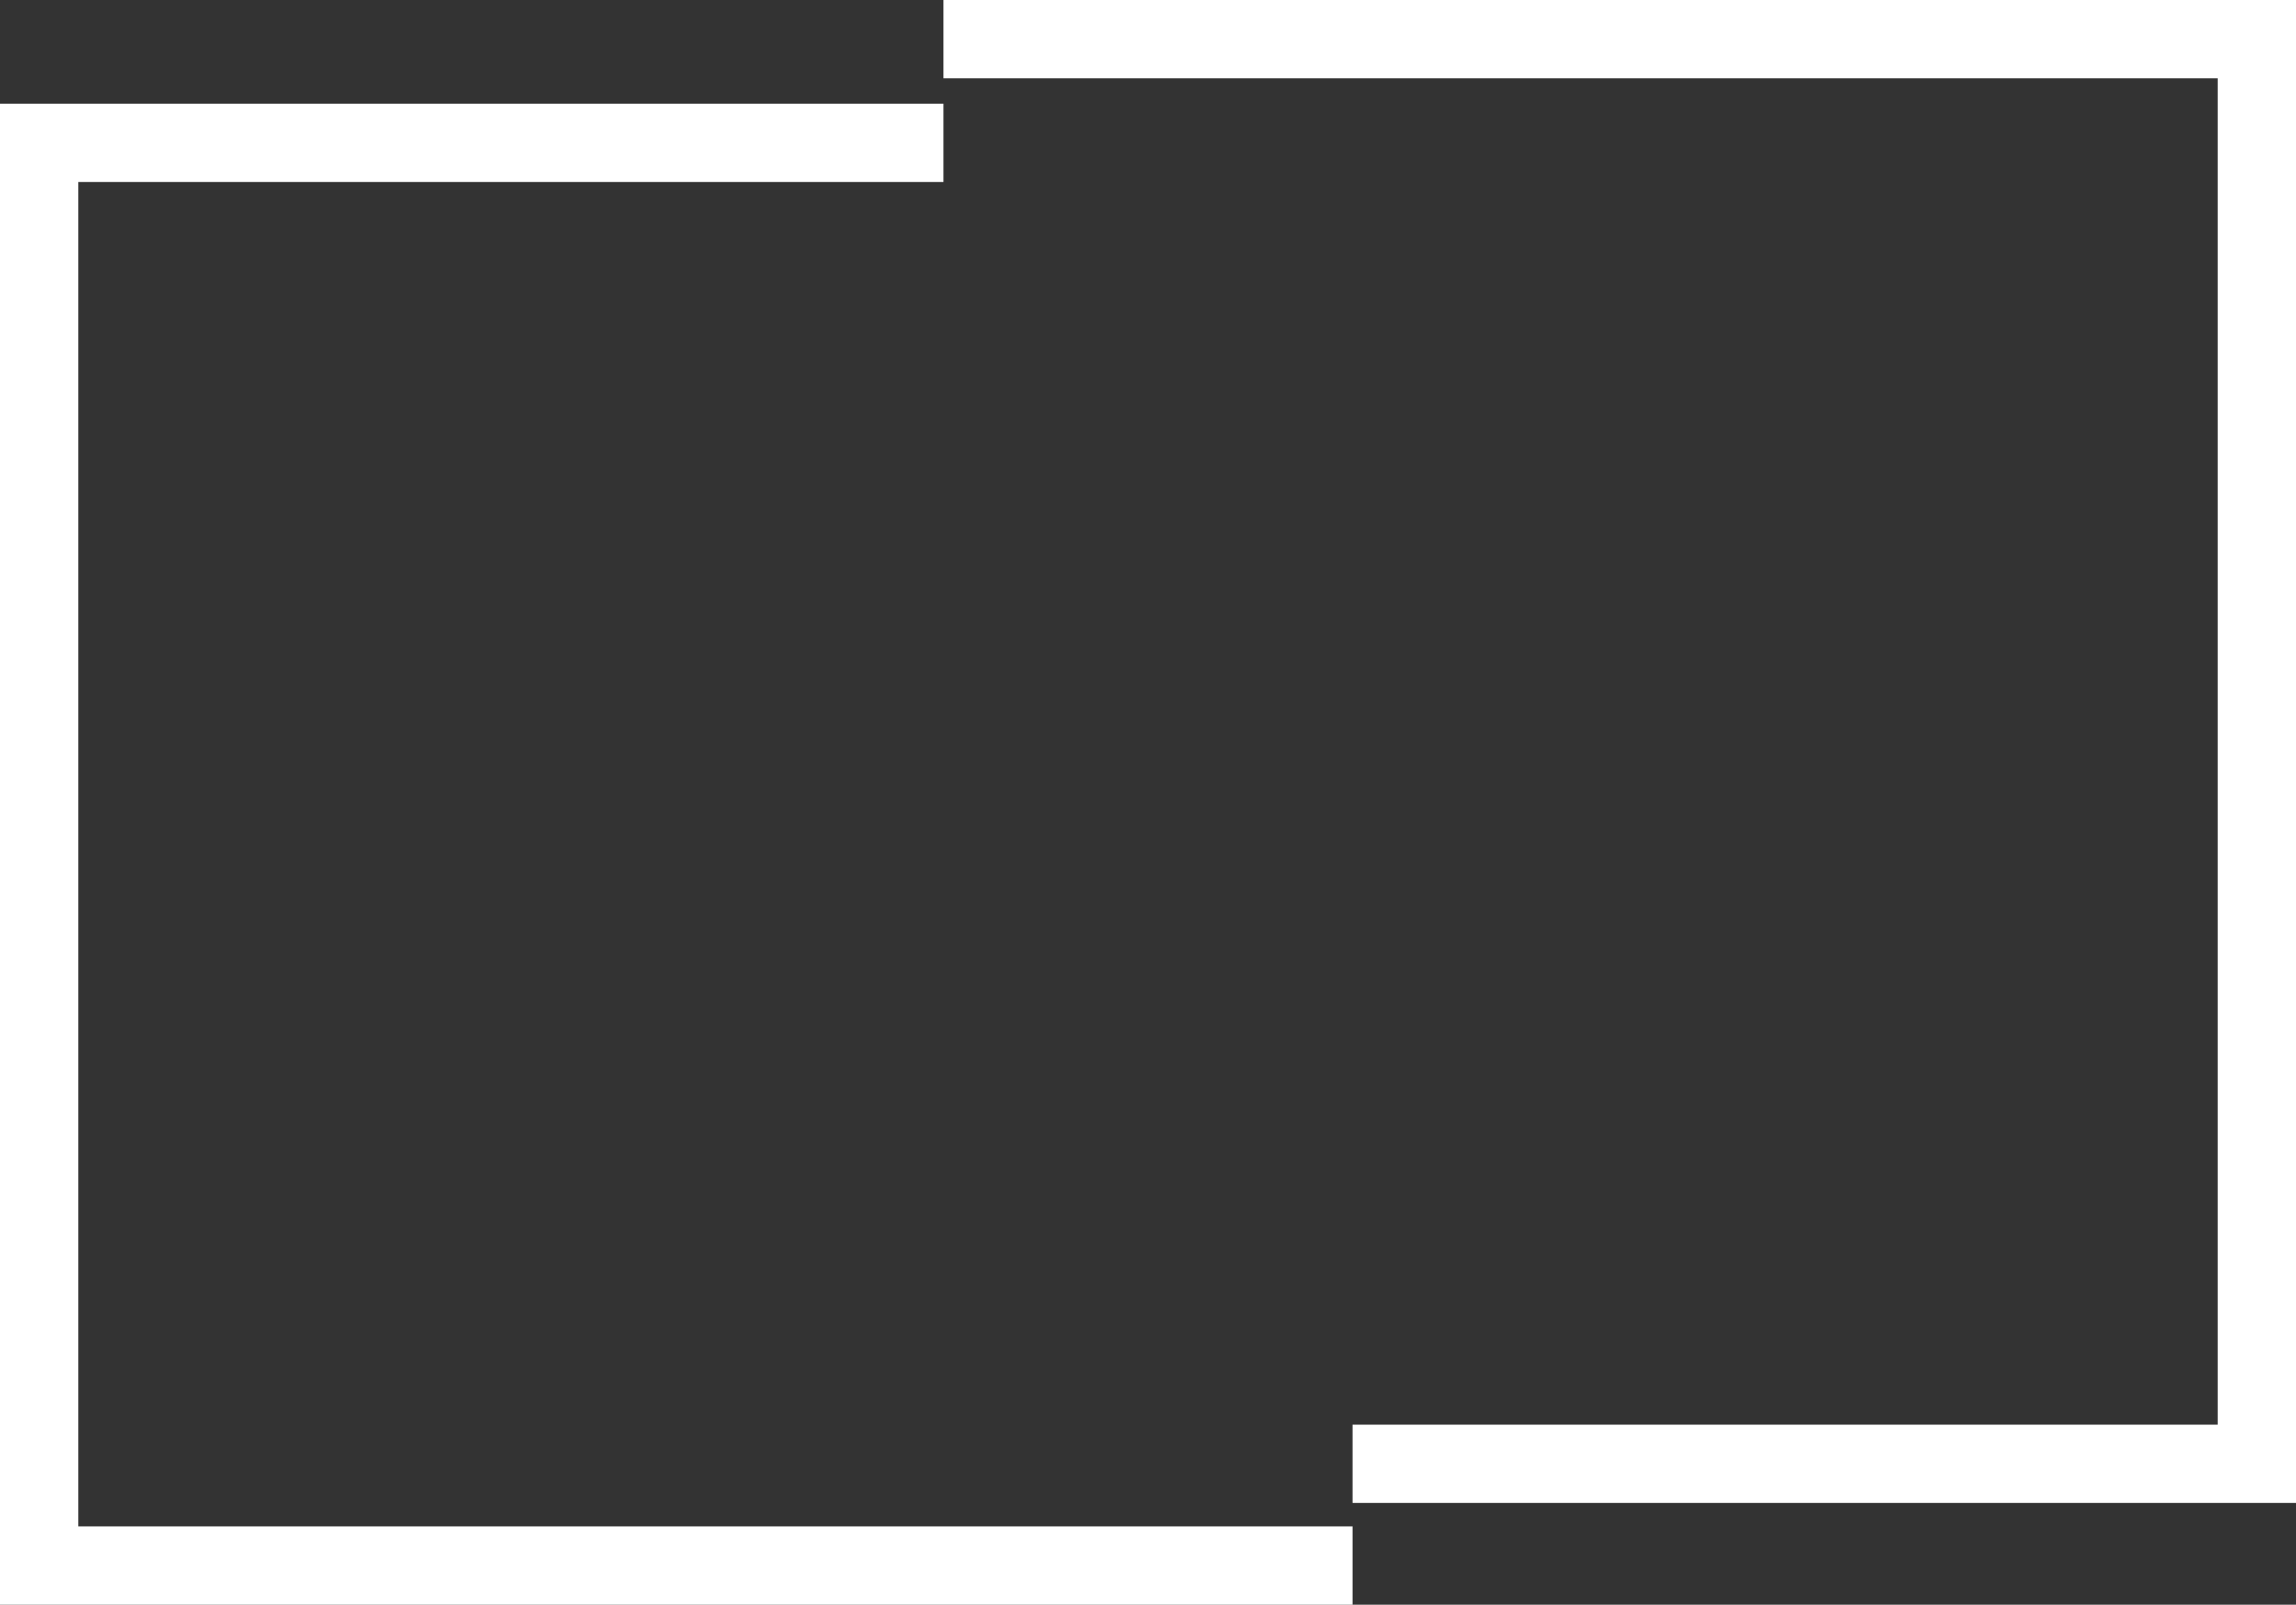 <?xml version="1.0" encoding="UTF-8"?>
<svg xmlns="http://www.w3.org/2000/svg" version="1.1" viewBox="0 0 117.3 82">
  <rect x="0" y="0" width="117.3" height="82" fill="#333333" stroke="none"/>
  <defs>
    <style>
      .cls-1 {
        fill: #fff;
      }
    </style>
  </defs>
  <!-- Generator: Adobe Illustrator 28.7.0, SVG Export Plug-In . SVG Version: 1.2.0 Build 136)  -->
  <g>
    <g id="Ebene_1">
      <polygon class="cls-1" points="69.1 82 0 82 0 5.3 48.2 5.3 48.2 9.3 4 9.3 4 78 69.1 78 69.1 82"/>
      <polygon class="cls-1" points="117.3 76.8 69.1 76.8 69.1 72.8 113.3 72.8 113.3 4 48.2 4 48.2 0 117.3 0 117.3 76.8"/>
    </g>
  </g>
</svg>